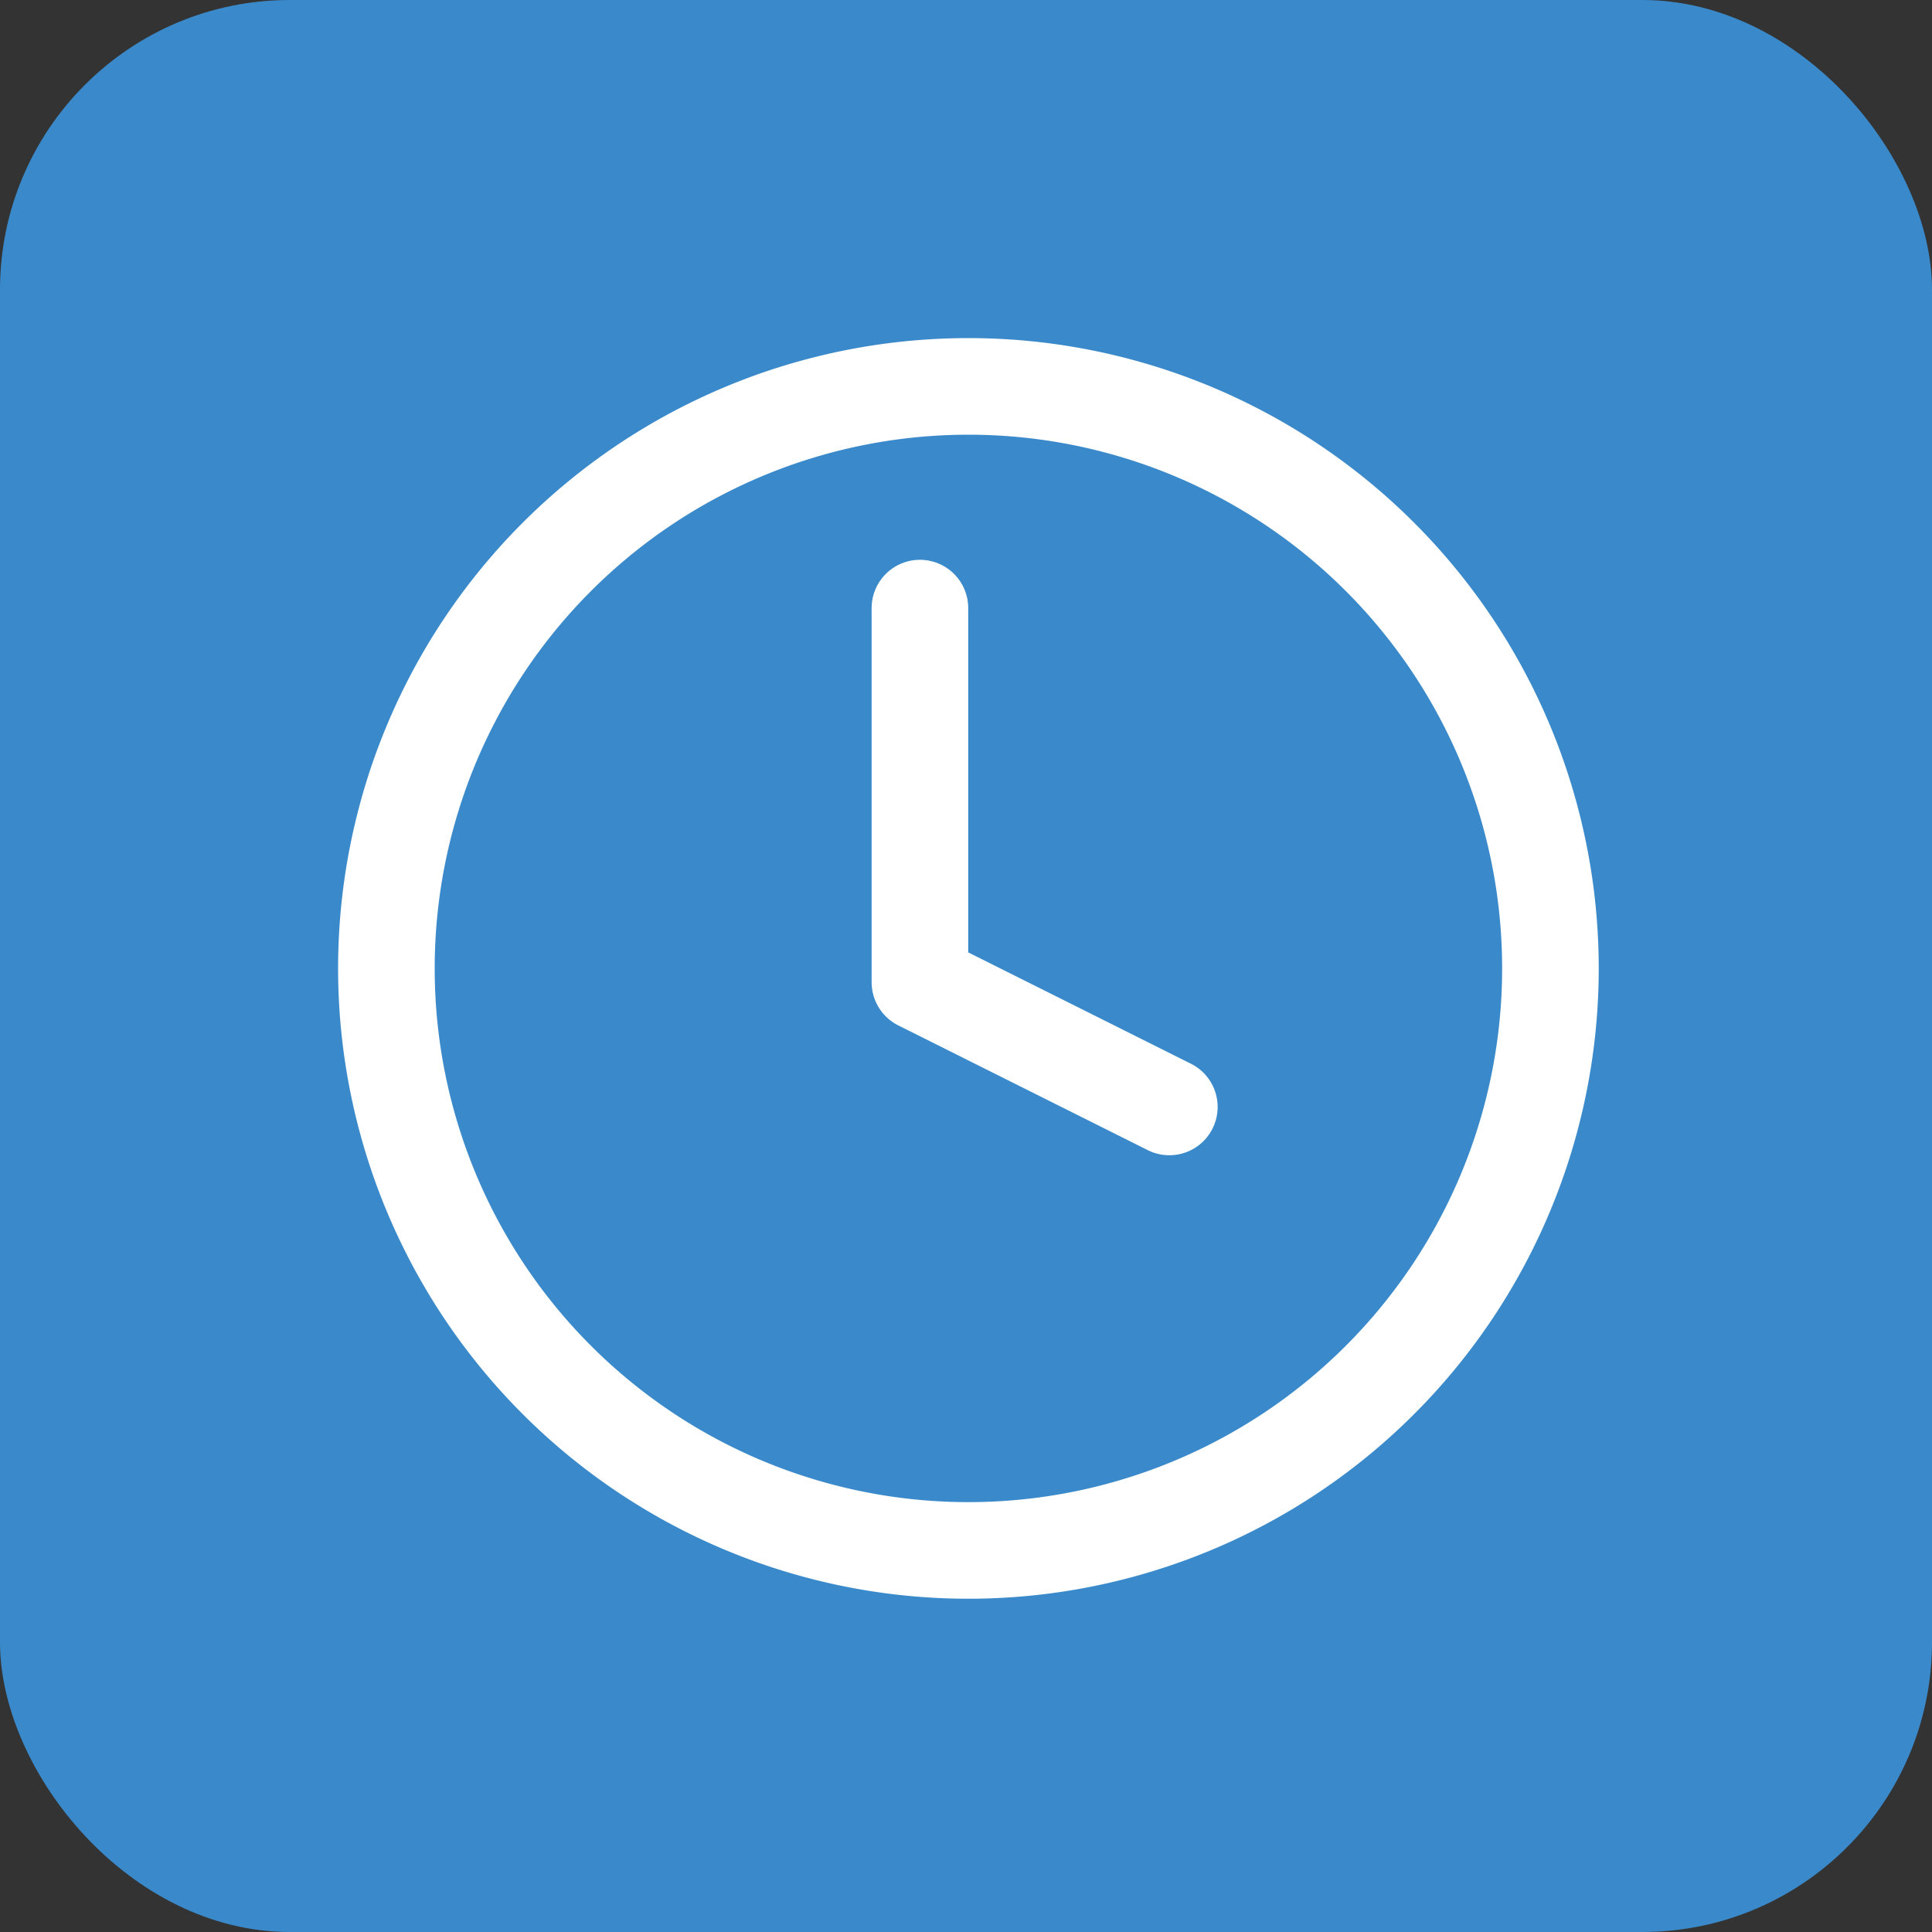 <svg xmlns="http://www.w3.org/2000/svg" width="20" height="20" viewBox="0 0 20 20"><rect x="0" y="0" width="20" height="20" fill="#333333" stroke="none"/><rect width="20" height="20" rx="3" fill="#3a8acb"/><g transform="translate(4 4)"><path d="M15.05,9.025A6.025,6.025,0,1,1,9.025,3,6.025,6.025,0,0,1,15.05,9.025Z" transform="translate(-3 -3)" fill="none" stroke="#fff" stroke-linecap="round" stroke-linejoin="round" stroke-width="1"/><path d="M18,9v3.873l2.582,1.291" transform="translate(-12.477 -6.705)" fill="none" stroke="#fff" stroke-linecap="round" stroke-linejoin="round" stroke-width="1"/></g></svg>